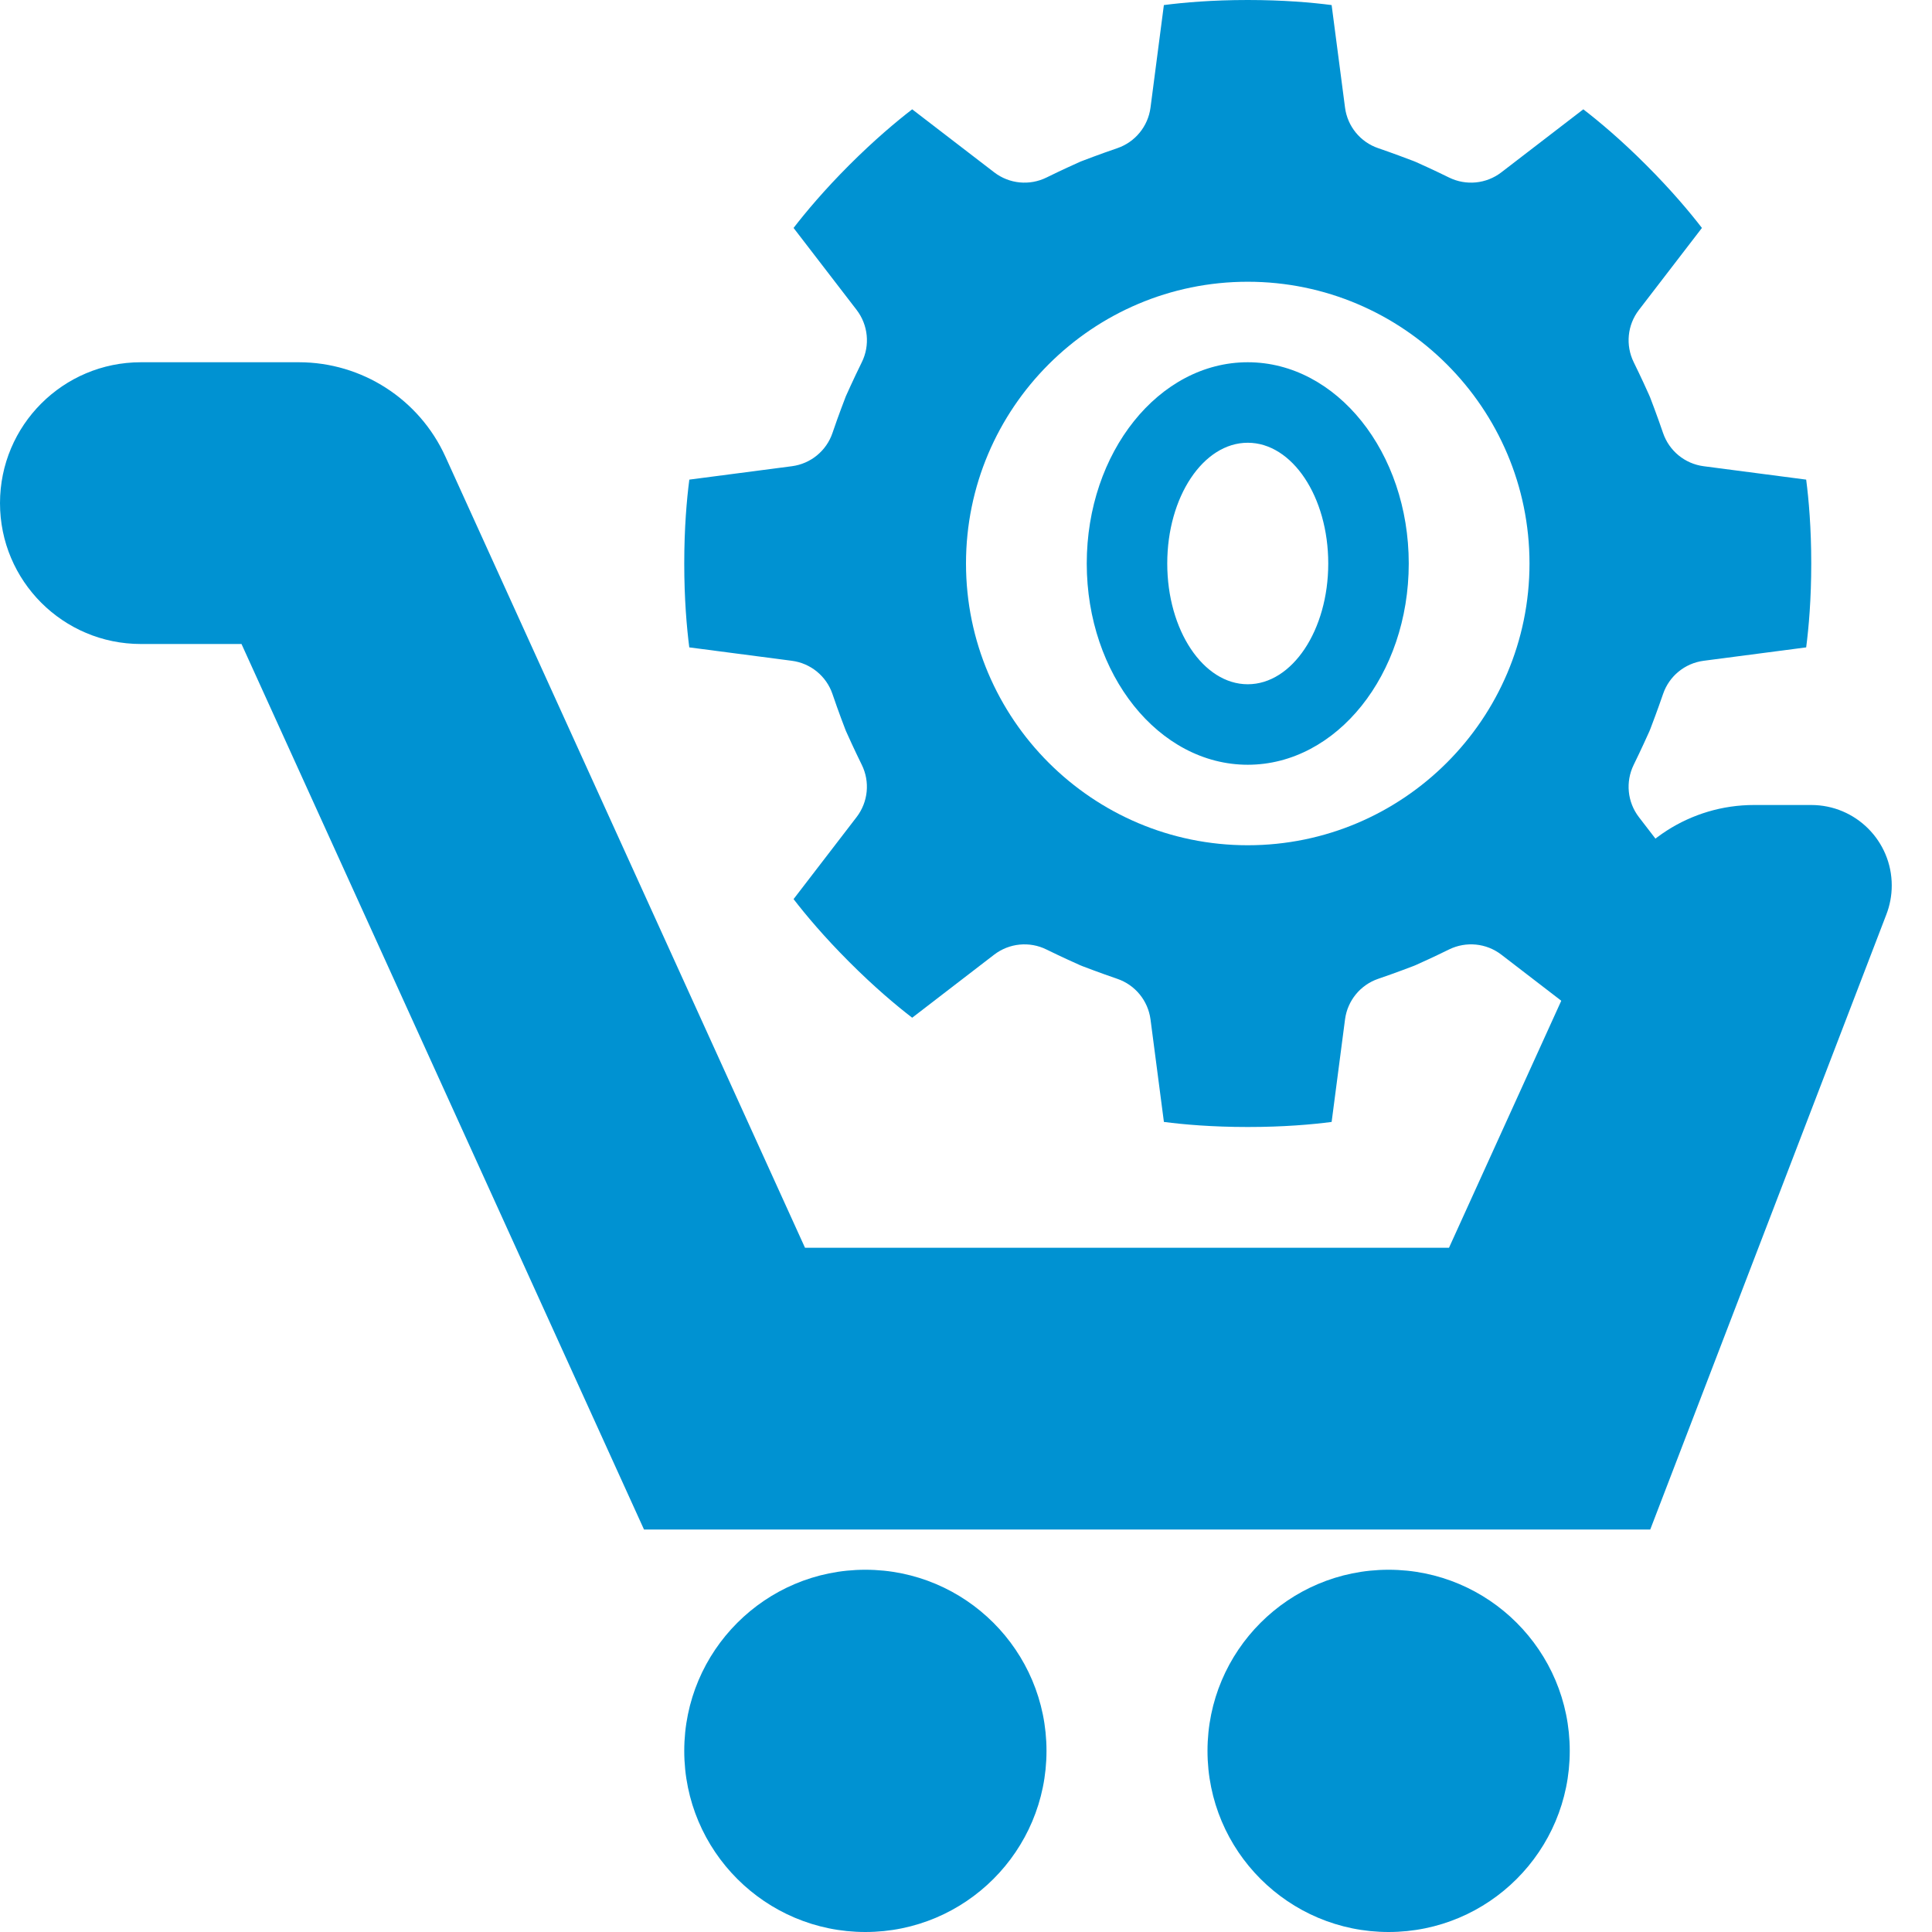 <?xml version="1.0" encoding="UTF-8"?>
<svg width="48px" height="48px" viewBox="0 0 48 48" version="1.1" xmlns="http://www.w3.org/2000/svg" xmlns:xlink="http://www.w3.org/1999/xlink">
    <title>Icons/48/icon-empty-cart-48</title>
    <g id="Icons/48/icon-empty-cart-48" stroke="none" stroke-width="1" fill="none" fill-rule="evenodd">
        <path d="M31,0 C31.885,0 32.591,0.062 33.084,0.126 L33.417,2.674 C33.478,3.14 33.798,3.531 34.243,3.682 C34.594,3.802 34.949,3.936 35.066,3.981 L35.107,3.996 L35.169,4.021 C35.256,4.059 35.636,4.231 36.002,4.411 C36.423,4.618 36.927,4.569 37.3,4.282 L39.337,2.716 C39.73,3.019 40.274,3.474 40.899,4.1 C41.524,4.725 41.98,5.269 42.284,5.663 L40.718,7.701 C40.431,8.074 40.382,8.576 40.589,8.999 C40.77,9.365 40.941,9.745 40.97,9.811 L40.997,9.874 C41,9.882 41.17,10.322 41.318,10.757 C41.47,11.202 41.86,11.522 42.326,11.583 L44.874,11.916 C44.938,12.409 45,13.115 45,14 C45,14.885 44.938,15.591 44.874,16.084 L42.326,16.417 C41.86,16.478 41.469,16.798 41.318,17.243 C41.185,17.632 41.035,18.024 41.009,18.093 L40.979,18.168 C40.942,18.25 40.77,18.633 40.589,19.001 C40.382,19.423 40.431,19.927 40.717,20.3 L42.284,22.337 C41.981,22.731 41.525,23.274 40.9,23.899 C40.274,24.524 39.73,24.98 39.337,25.284 L37.3,23.718 C36.926,23.431 36.424,23.382 36.001,23.589 C35.635,23.77 35.255,23.941 35.189,23.97 L35.179,23.975 L35.126,23.997 C35.126,23.997 34.681,24.169 34.242,24.318 C33.797,24.47 33.478,24.861 33.417,25.326 L33.084,27.874 C32.591,27.939 31.885,28 31.001,28 C30.116,28 29.409,27.938 28.917,27.874 L28.584,25.326 C28.522,24.86 28.202,24.469 27.757,24.318 C27.33,24.172 26.898,24.006 26.898,24.006 L26.832,23.979 C26.75,23.943 26.367,23.771 25.999,23.59 C25.579,23.382 25.074,23.431 24.7,23.718 L22.663,25.285 C22.269,24.982 21.725,24.526 21.1,23.9 C20.475,23.275 20.019,22.731 19.716,22.338 L21.282,20.3 C21.569,19.926 21.619,19.423 21.41,19 C21.227,18.63 21.054,18.244 21.019,18.166 L21.002,18.124 C20.999,18.117 20.83,17.679 20.683,17.244 C20.532,16.798 20.14,16.478 19.674,16.417 L17.125,16.084 C17.062,15.591 17,14.885 17,14.001 C17,13.115 17.062,12.409 17.126,11.916 L19.675,11.583 C20.141,11.522 20.533,11.201 20.683,10.756 C20.83,10.322 21,9.883 21.003,9.876 C21.007,9.867 21.01,9.858 21.013,9.849 C21.013,9.849 21.206,9.415 21.411,9 C21.62,8.578 21.569,8.074 21.283,7.7 L19.716,5.663 C20.019,5.27 20.475,4.726 21.1,4.1 C21.726,3.475 22.27,3.019 22.663,2.716 L24.701,4.282 C25.075,4.569 25.577,4.618 25.999,4.411 C26.371,4.227 26.758,4.054 26.835,4.019 L26.875,4.003 C26.882,4 27.323,3.83 27.758,3.682 C28.203,3.53 28.522,3.14 28.584,2.674 L28.916,0.126 C29.409,0.062 30.116,0 31,0 Z M31,7 C27.14,7 24,10.14 24,14 C24,17.86 27.14,21 31,21 C34.86,21 38,17.86 38,14 C38,10.14 34.86,7 31,7 Z M31,9 C33.209,9 35,11.239 35,14 C35,16.761 33.209,19 31,19 C28.791,19 27,16.761 27,14 C27,11.239 28.791,9 31,9 Z M31,11 C29.895,11 29,12.343 29,14 C29,15.657 29.895,17 31,17 C32.105,17 33,15.657 33,14 C33,12.343 32.105,11 31,11 Z" id="shape" fill="#0092D2" fill-rule="nonzero"></path>
        <circle id="Oval" fill="#0092D2" fill-rule="nonzero" cx="21.5" cy="43.5" r="4.5"></circle>
        <circle id="Oval-Copy" fill="#0092D2" fill-rule="nonzero" cx="34.5" cy="43.5" r="4.5"></circle>
        <path d="M0,12.5 C0,10.567 1.567,9 3.5,9 L7.424,9 C8.993,9 10.417,9.917 11.066,11.345 L20,31 L36,31 L39.934,22.345 C40.583,20.917 42.007,20 43.576,20 L45,20 C46.105,20 47,20.895 47,22 C47,22.248 46.954,22.494 46.864,22.725 L41,38 L16,38 L6,16 L3.5,16 C1.567,16 0,14.433 0,12.5 Z" id="Path-12" fill="#0092D2" fill-rule="nonzero"></path>
    </g>
</svg>